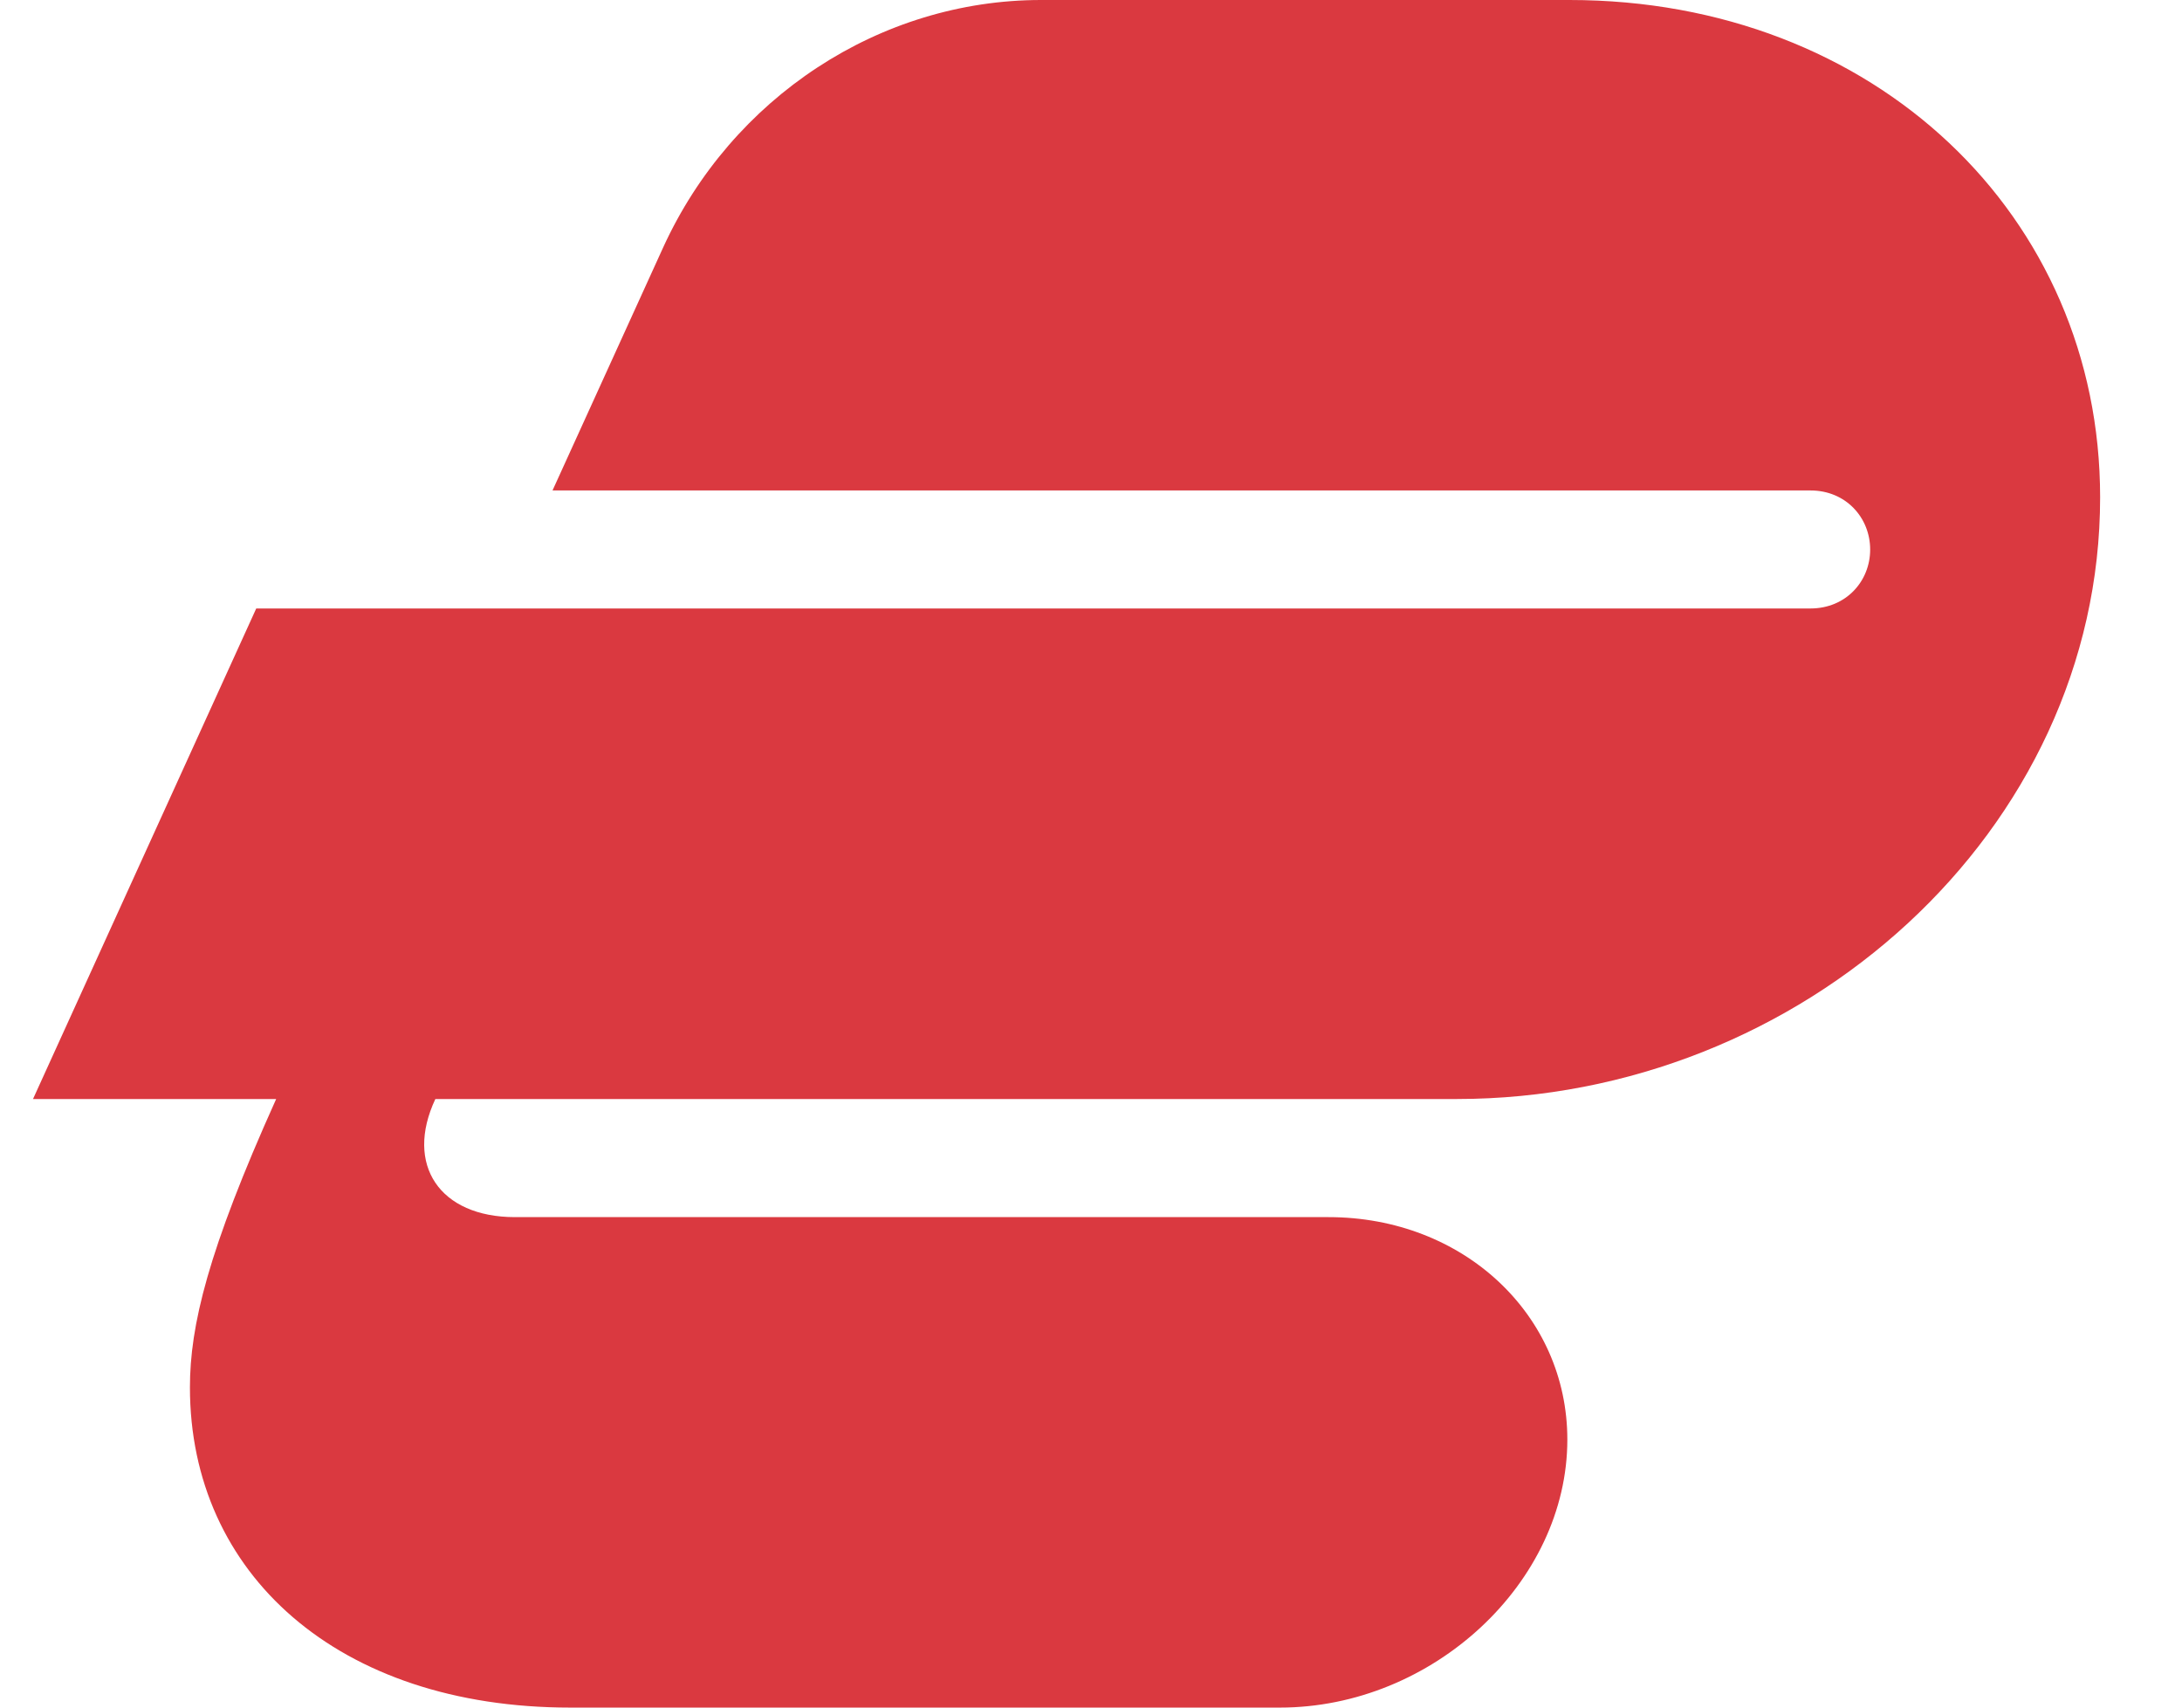 <svg width="23" height="18" viewBox="0 0 23 18" fill="none" xmlns="http://www.w3.org/2000/svg">
<path fill-rule="evenodd" clip-rule="evenodd" d="M6.011 18C3.563 18 2.002 16.588 2.002 14.625C2.002 13.978 2.189 13.189 2.911 11.585H0.348L2.701 6.414H19.084C19.457 6.414 19.713 6.128 19.713 5.793C19.713 5.457 19.457 5.17 19.084 5.17H5.824L6.99 2.609C7.712 1.029 9.273 0 10.974 0H16.544C19.76 0 22.137 2.274 22.137 5.242C22.137 8.761 18.991 11.585 15.356 11.585H4.589C4.263 12.279 4.636 12.83 5.428 12.83H14.004C15.425 12.83 16.521 13.859 16.521 15.175C16.521 16.683 15.1 18 13.491 18H6.011Z" fill="#DA3940"/>
</svg>
